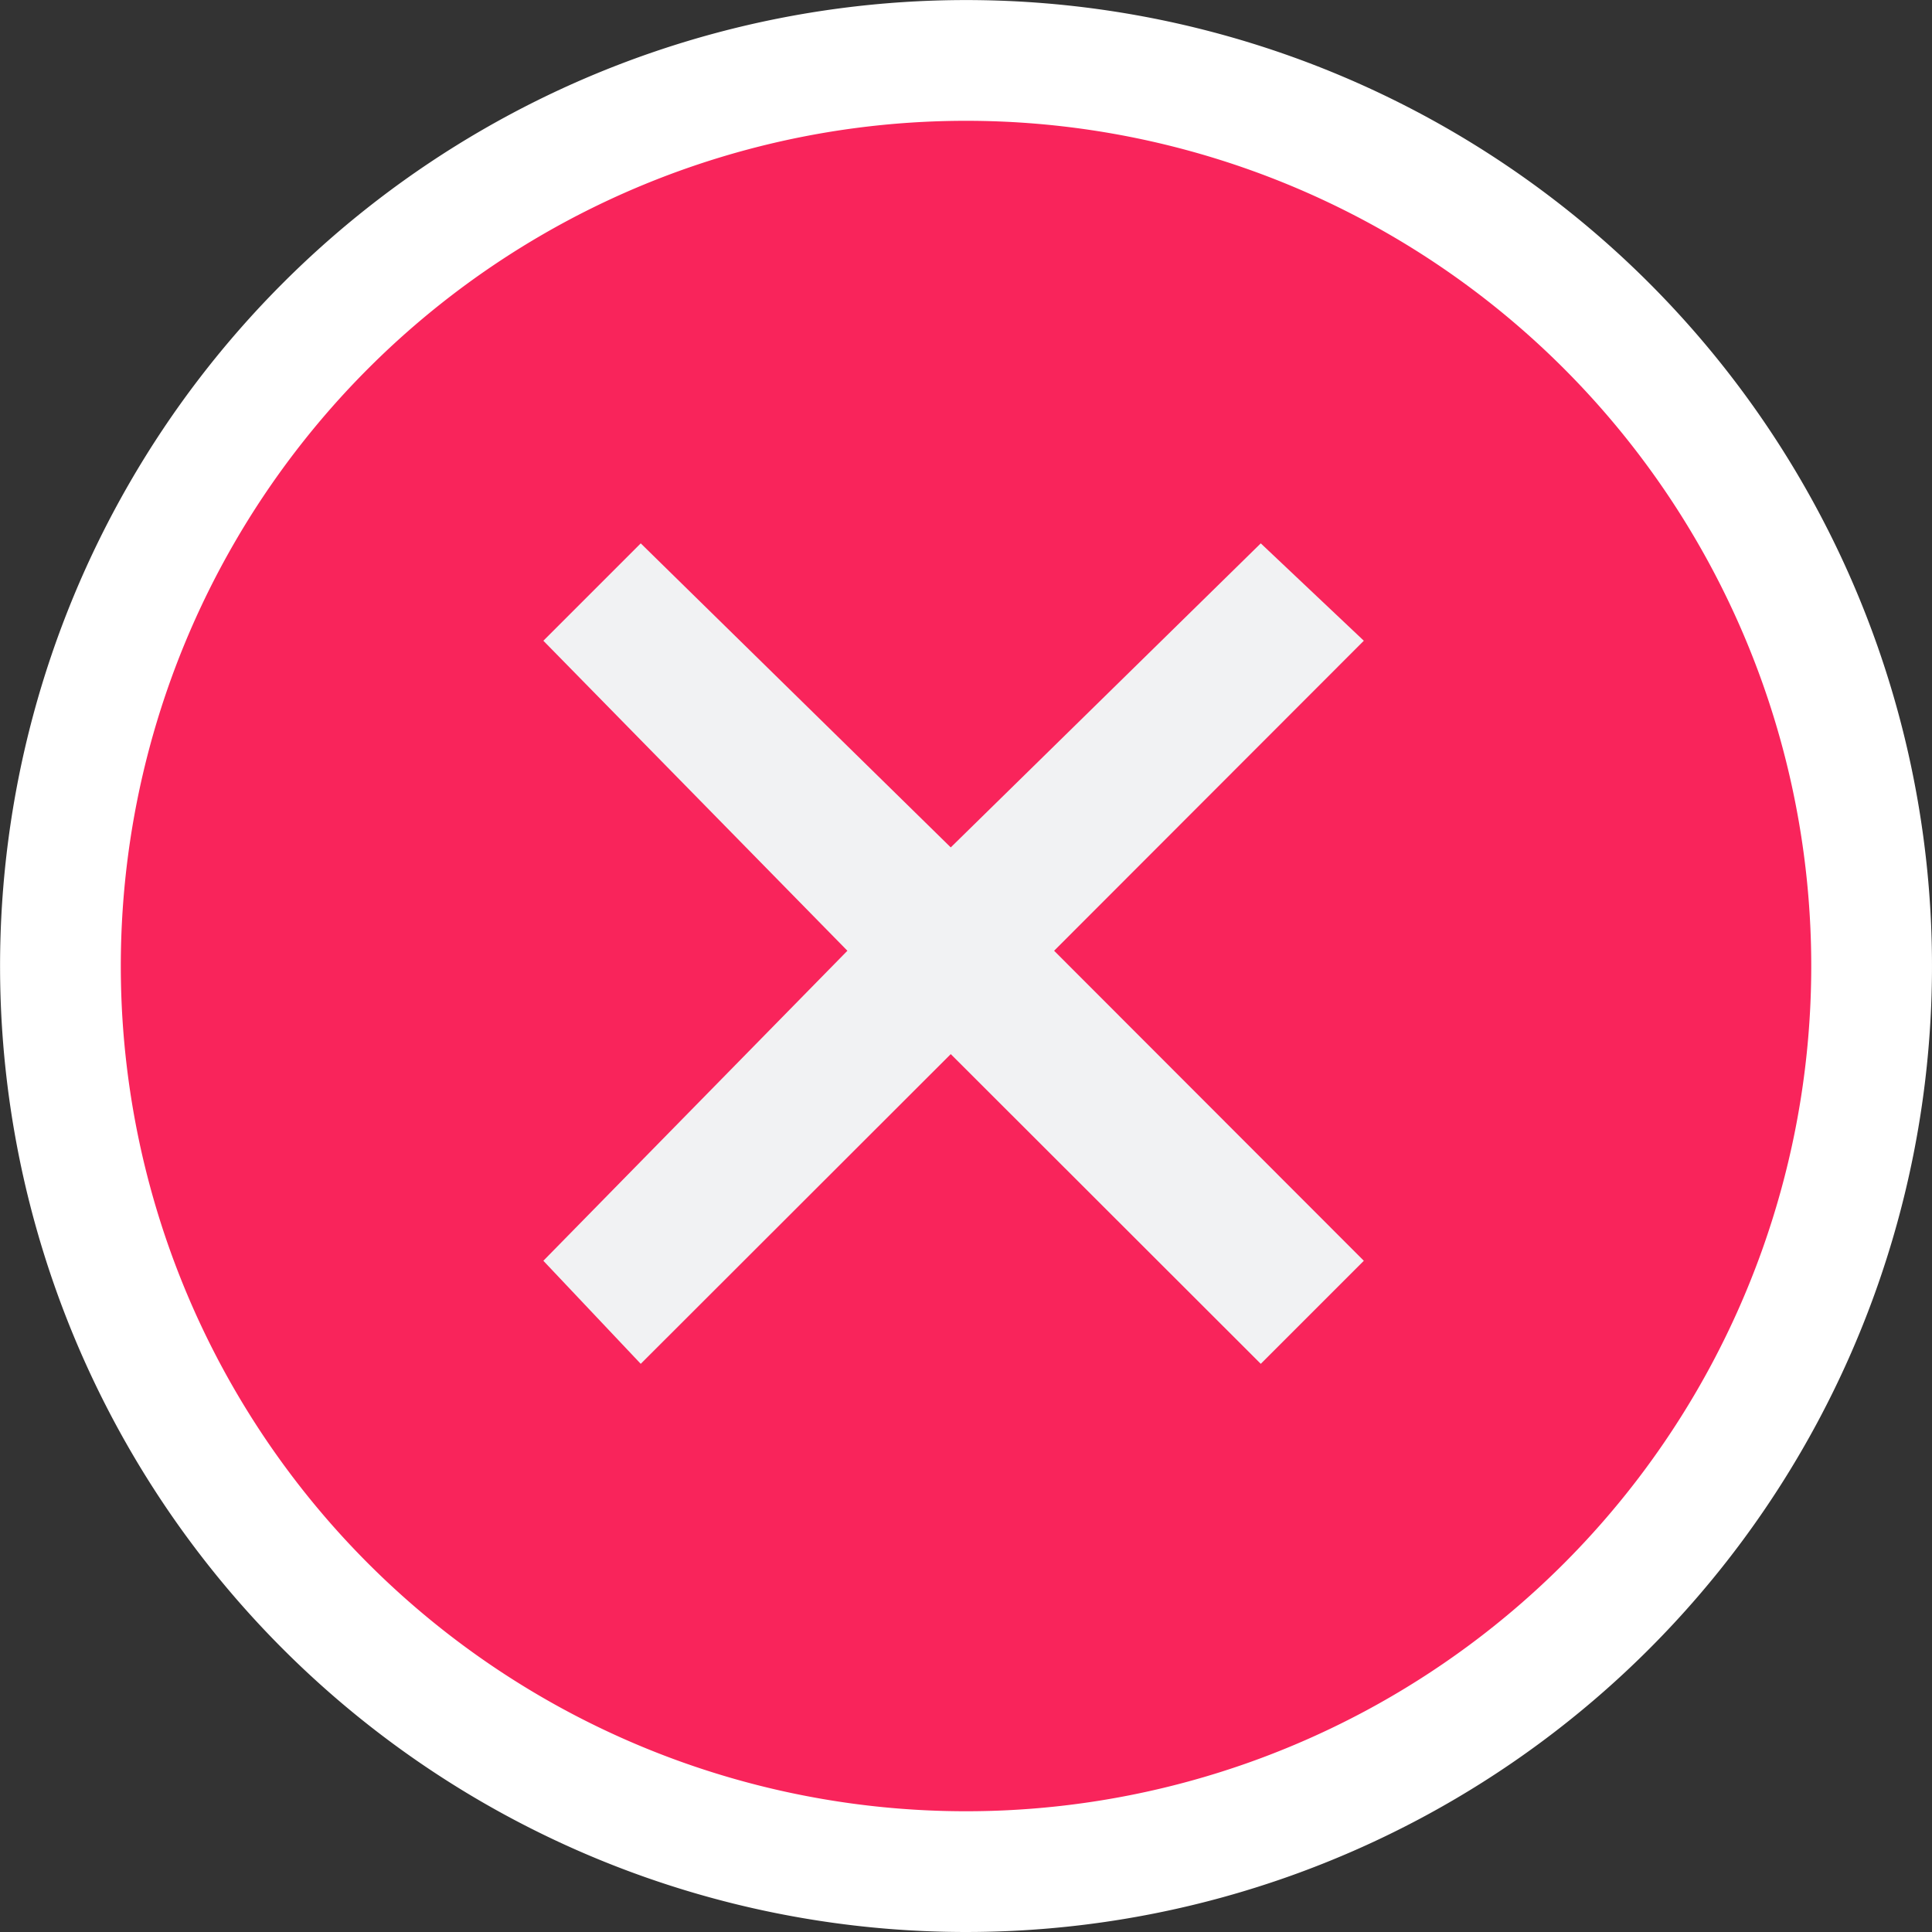 <svg xmlns="http://www.w3.org/2000/svg" width="32.001" height="32.001" viewBox="0 0 32.001 32.001">
  <rect x="0" y="0" width="32.001" height="32.001" fill="#333333" stroke="none"/>
  <g id="グループ_9" data-name="グループ 9" transform="translate(-2526.5 -376.5)">
    <path id="パス_11" data-name="パス 11" d="M16,1A15,15,0,1,1,1,16,15,15,0,0,1,16,1Z" transform="translate(2526.501 376.501)" fill="#f9245b" stroke="#fff" stroke-width="2" fill-rule="evenodd"/>
    <path id="パス_12" data-name="パス 12" d="M13.7,11.993,11.993,13.7,6.858,8.57,1.723,13.7.11,11.993,5.146,6.858.11,1.723,1.723.11,6.858,5.146,11.993.11,13.7,1.723,8.57,6.858Z" transform="translate(2535.39 385.39)" fill="#f1f2f3" stroke="#000" stroke-width="0" fill-rule="evenodd"/>
  </g>
</svg>
